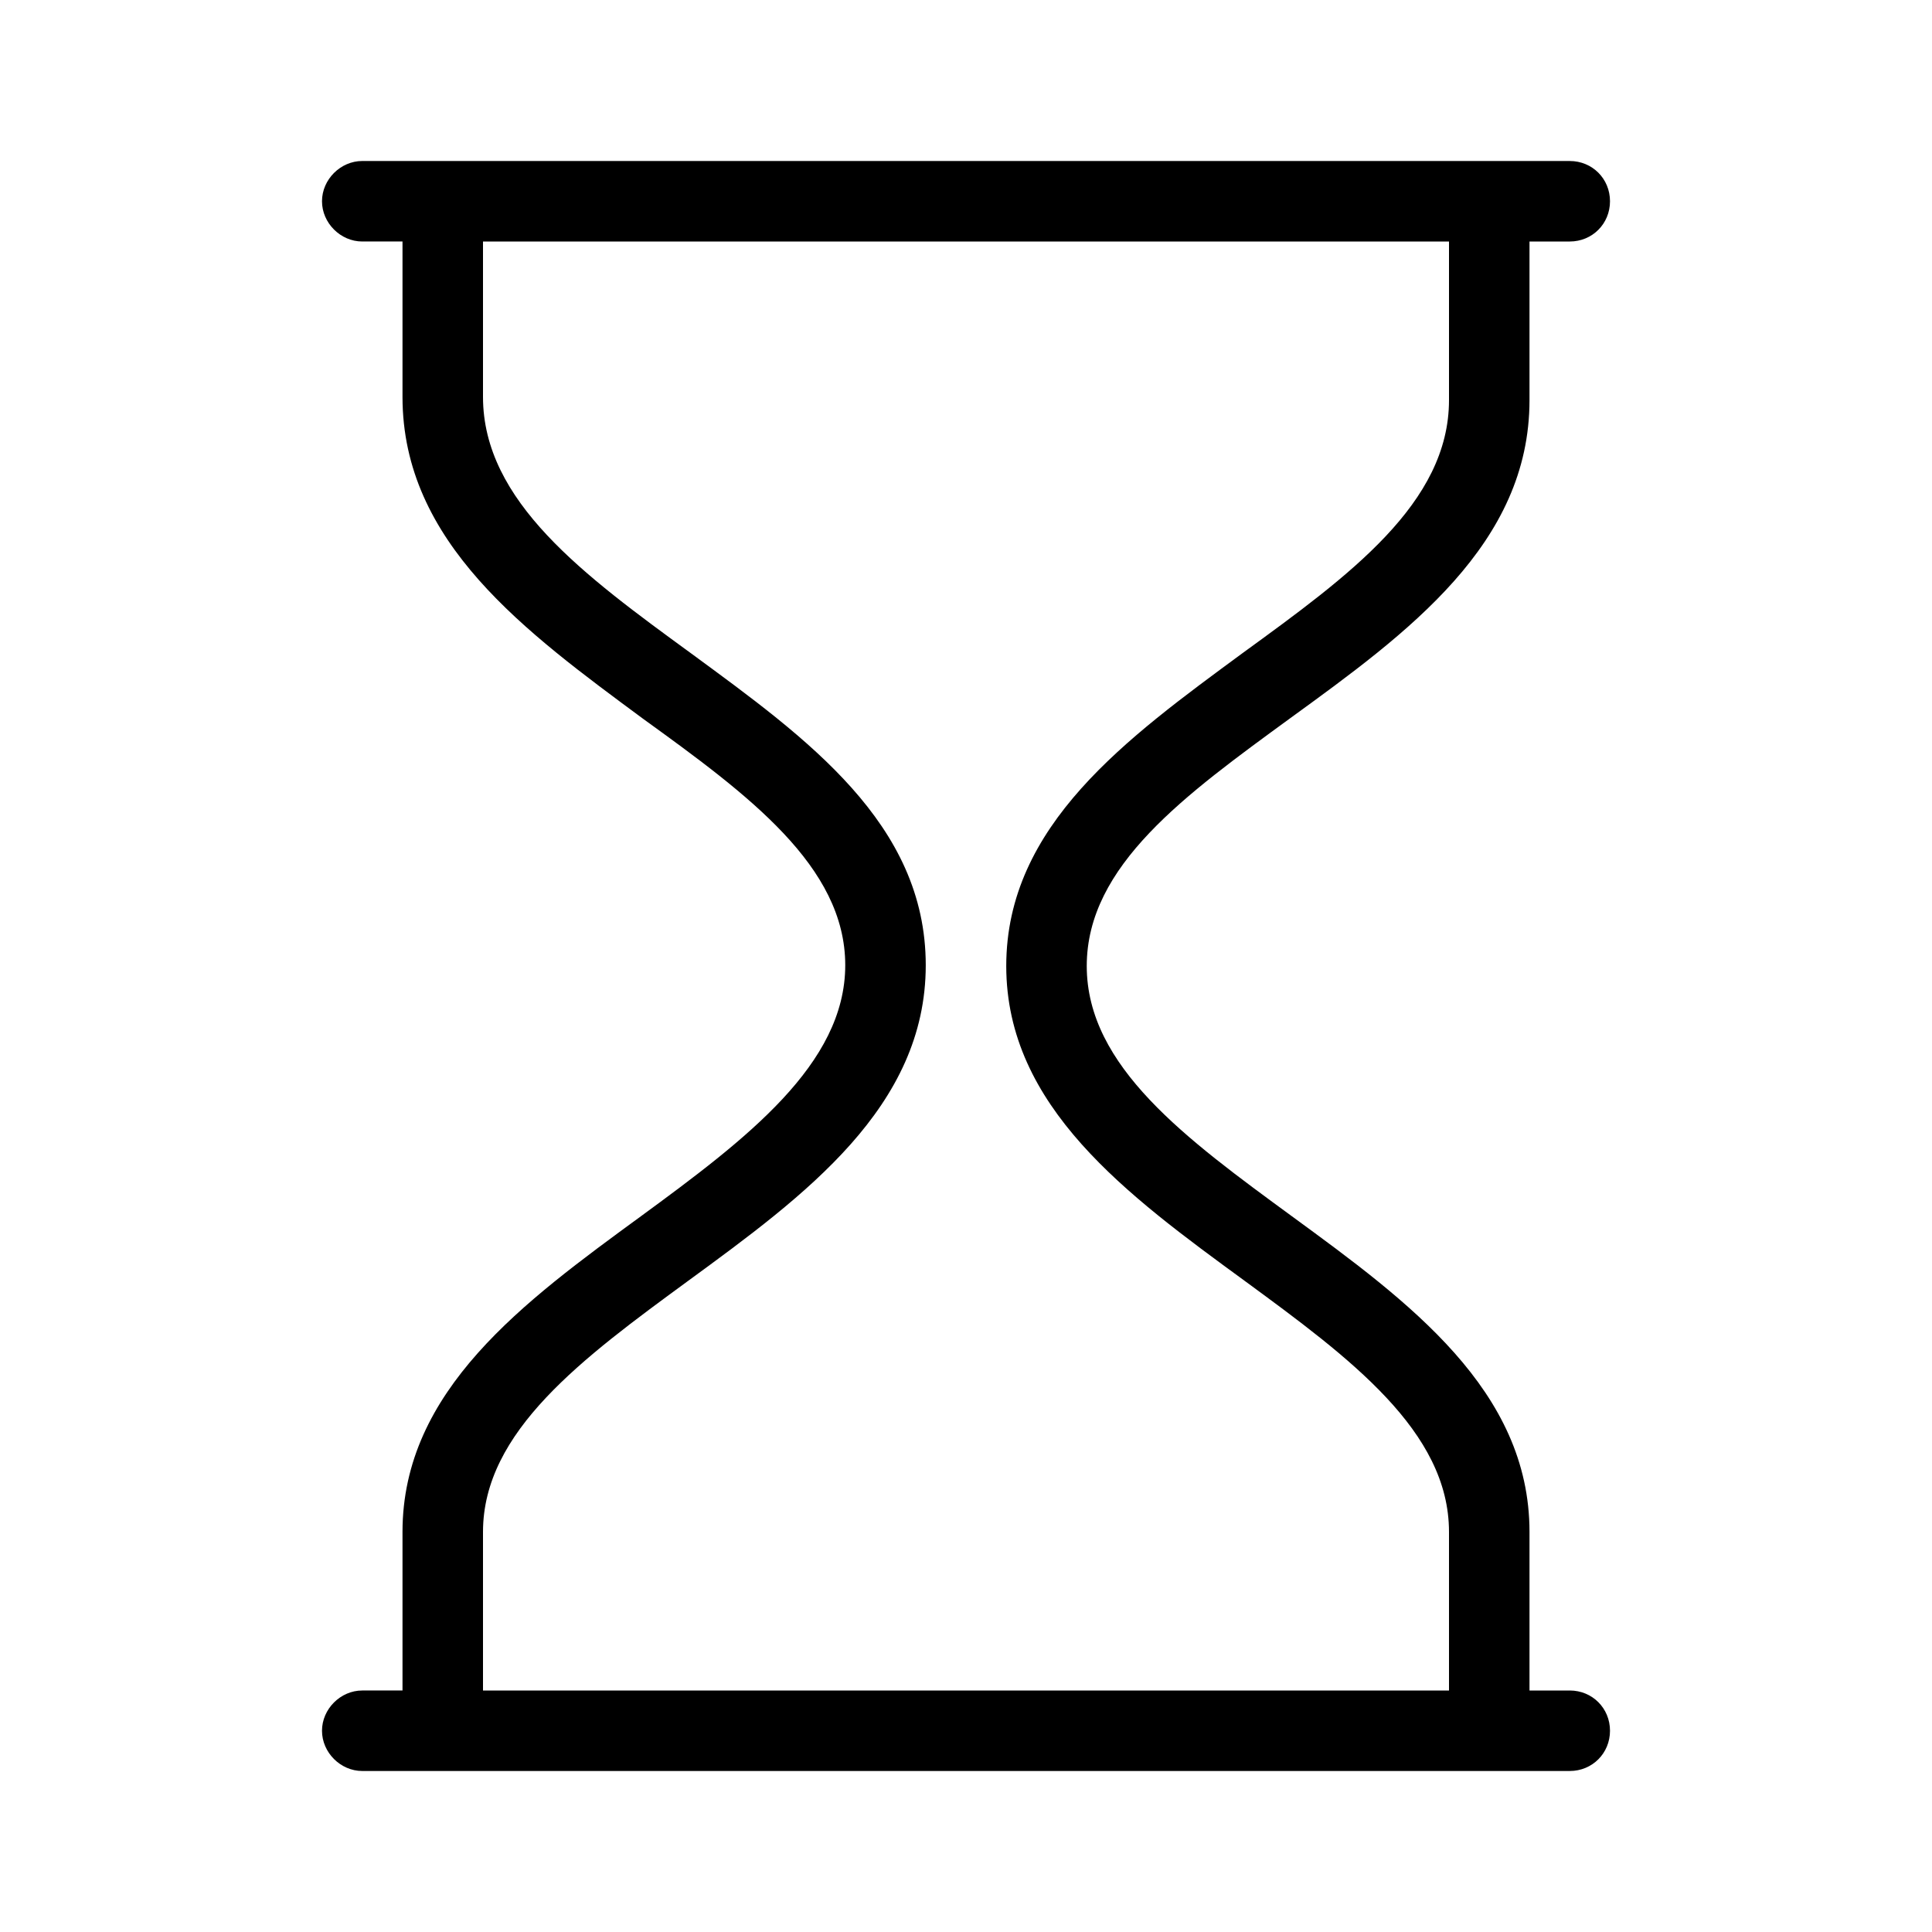 <svg xmlns="http://www.w3.org/2000/svg" viewBox="0 0 24 24">
  <path d="M19.5,21h-.5v-1.97c0-1.76-1.5-2.86-2.95-3.92-1.31-.96-2.55-1.86-2.55-3.11s1.23-2.13,2.53-3.08c1.46-1.06,2.97-2.16,2.97-3.95v-1.97h.5c.28,0,.5-.22.5-.5s-.22-.5-.5-.5H4.5c-.27,0-.5.23-.5.5s.23.5.5.5h.5v1.93c0,1.81,1.53,2.92,2.99,4,1.3.94,2.51,1.83,2.51,3.06s-1.23,2.16-2.54,3.12c-1.45,1.06-2.96,2.16-2.96,3.92v1.97h-.5c-.27,0-.5.23-.5.5s.23.5.5.5h15c.28,0,.5-.22.5-.5s-.22-.5-.5-.5ZM18,21H6v-1.97c0-1.25,1.24-2.16,2.55-3.12,1.45-1.06,2.95-2.16,2.95-3.92s-1.48-2.82-2.91-3.87c-1.33-.97-2.59-1.89-2.59-3.19v-1.93h12v1.97c0,1.28-1.24,2.18-2.56,3.14-1.44,1.06-2.94,2.14-2.94,3.89s1.51,2.85,2.96,3.91c1.31.96,2.54,1.87,2.54,3.12v1.97Z"/>
</svg>
